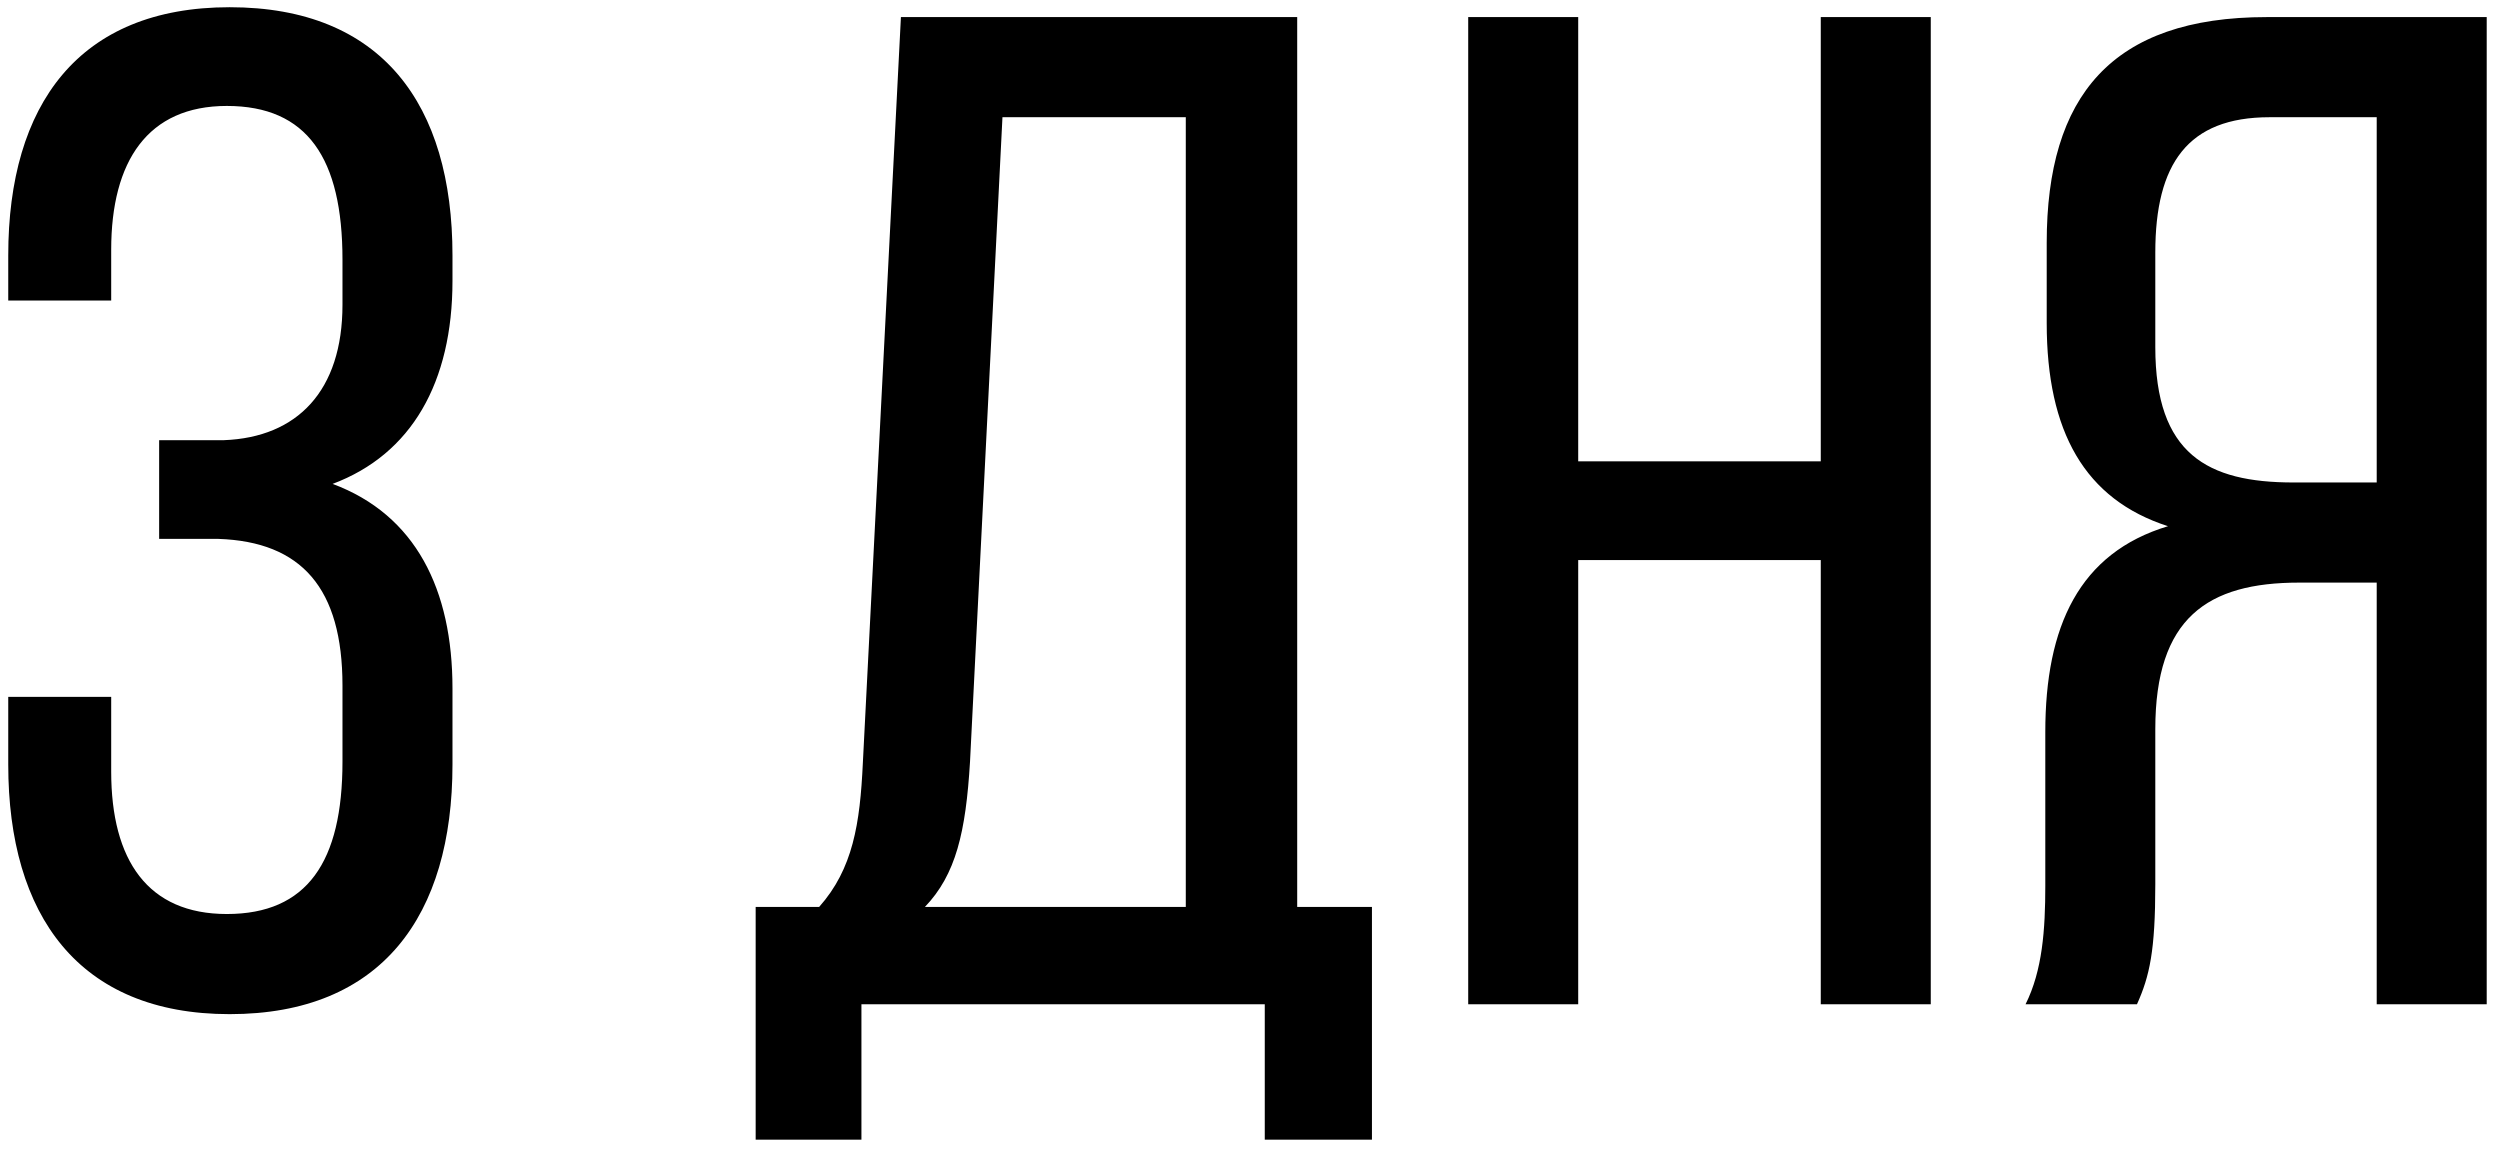 <svg width="117" height="54" viewBox="0 0 117 54" fill="none" xmlns="http://www.w3.org/2000/svg">
<path d="M10.748 0.338C17.876 0.338 21.176 4.892 21.176 11.954V13.142C21.176 17.894 19.262 21.26 15.566 22.646C19.46 24.098 21.176 27.596 21.176 32.216V35.78C21.176 42.842 17.876 47.462 10.748 47.462C3.686 47.462 0.386 42.842 0.386 35.78V32.612H5.204V36.11C5.204 40.268 6.92 42.776 10.616 42.776C14.378 42.776 16.028 40.334 16.028 35.648V32.084C16.028 27.53 14.114 25.352 10.22 25.22H7.448V20.6H10.484C13.916 20.468 16.028 18.29 16.028 14.264V12.152C16.028 7.4 14.378 4.958 10.616 4.958C6.92 4.958 5.204 7.532 5.204 11.69V14.066H0.386V11.954C0.386 4.892 3.686 0.338 10.748 0.338ZM64.207 53.336H59.191V47H40.315V53.336H35.365V42.446H38.335C39.919 40.664 40.249 38.552 40.381 35.714L42.163 0.8H60.709V42.446H64.207V53.336ZM46.915 5.486L45.397 35.648C45.199 38.948 44.737 40.928 43.285 42.446H55.495V5.486H46.915ZM85.212 26.21H73.86V47H68.712V0.8H73.86V21.59H85.212V0.8H90.36V47H85.212V26.21ZM111.23 27.266H107.6C103.31 27.266 100.868 28.916 100.868 34.13V41.39C100.868 44.492 100.604 45.68 100.01 47H94.796C95.588 45.416 95.72 43.502 95.72 41.456V34.262C95.72 29.312 97.304 25.88 101.462 24.626C97.568 23.372 95.786 20.204 95.786 15.122V11.36C95.786 4.496 98.822 0.8 106.082 0.8H116.378V47H111.23V27.266ZM111.23 5.486H106.214C102.386 5.486 100.868 7.664 100.868 11.822V16.244C100.868 21.26 103.31 22.58 107.336 22.58H111.23V5.486Z" fill="black"/>
</svg>
